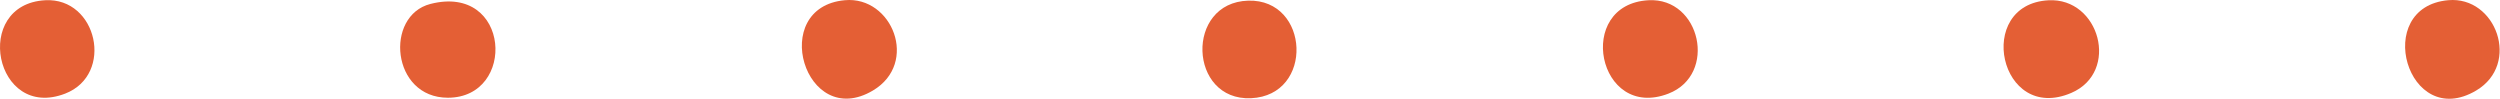<svg xmlns="http://www.w3.org/2000/svg" width="1308" height="52" viewBox="0 0 1308 52" fill="none"><path d="M1071.72 0.152C1098.52 -1.338 1109.25 37.622 1083.72 48.602C1045.99 64.832 1032.92 2.302 1071.72 0.152Z" fill="#E45F35"></path><path d="M862.516 0.122C889.746 -1.358 898.716 38.982 872.946 48.972C835.846 63.362 823.716 2.232 862.516 0.122Z" fill="#E45F35"></path><path d="M442.076 0.102C466.816 -2.118 480.886 33.002 456.706 47.362C421.046 68.542 401.746 3.722 442.076 0.102Z" fill="#E45F35"></path><path d="M1280.91 0.102C1305.95 -2.148 1318.95 33.492 1295.54 47.362C1259.45 68.752 1240.83 3.702 1280.91 0.102Z" fill="#E45F35"></path><path d="M653.086 0.342C685.286 -0.578 687.677 49.922 654.547 51.382C621.807 52.822 619.976 1.292 653.086 0.342Z" fill="#E45F35"></path><path d="M225.195 2.062C267.155 -8.678 270.455 51.122 234.325 51.132C204.725 51.132 201.145 8.222 225.195 2.062Z" fill="#E45F35"></path><path d="M23.676 0.122C50.906 -1.358 59.876 38.982 34.106 48.972C-2.844 63.292 -14.784 2.212 23.676 0.122Z" fill="#E45F35"></path></svg>